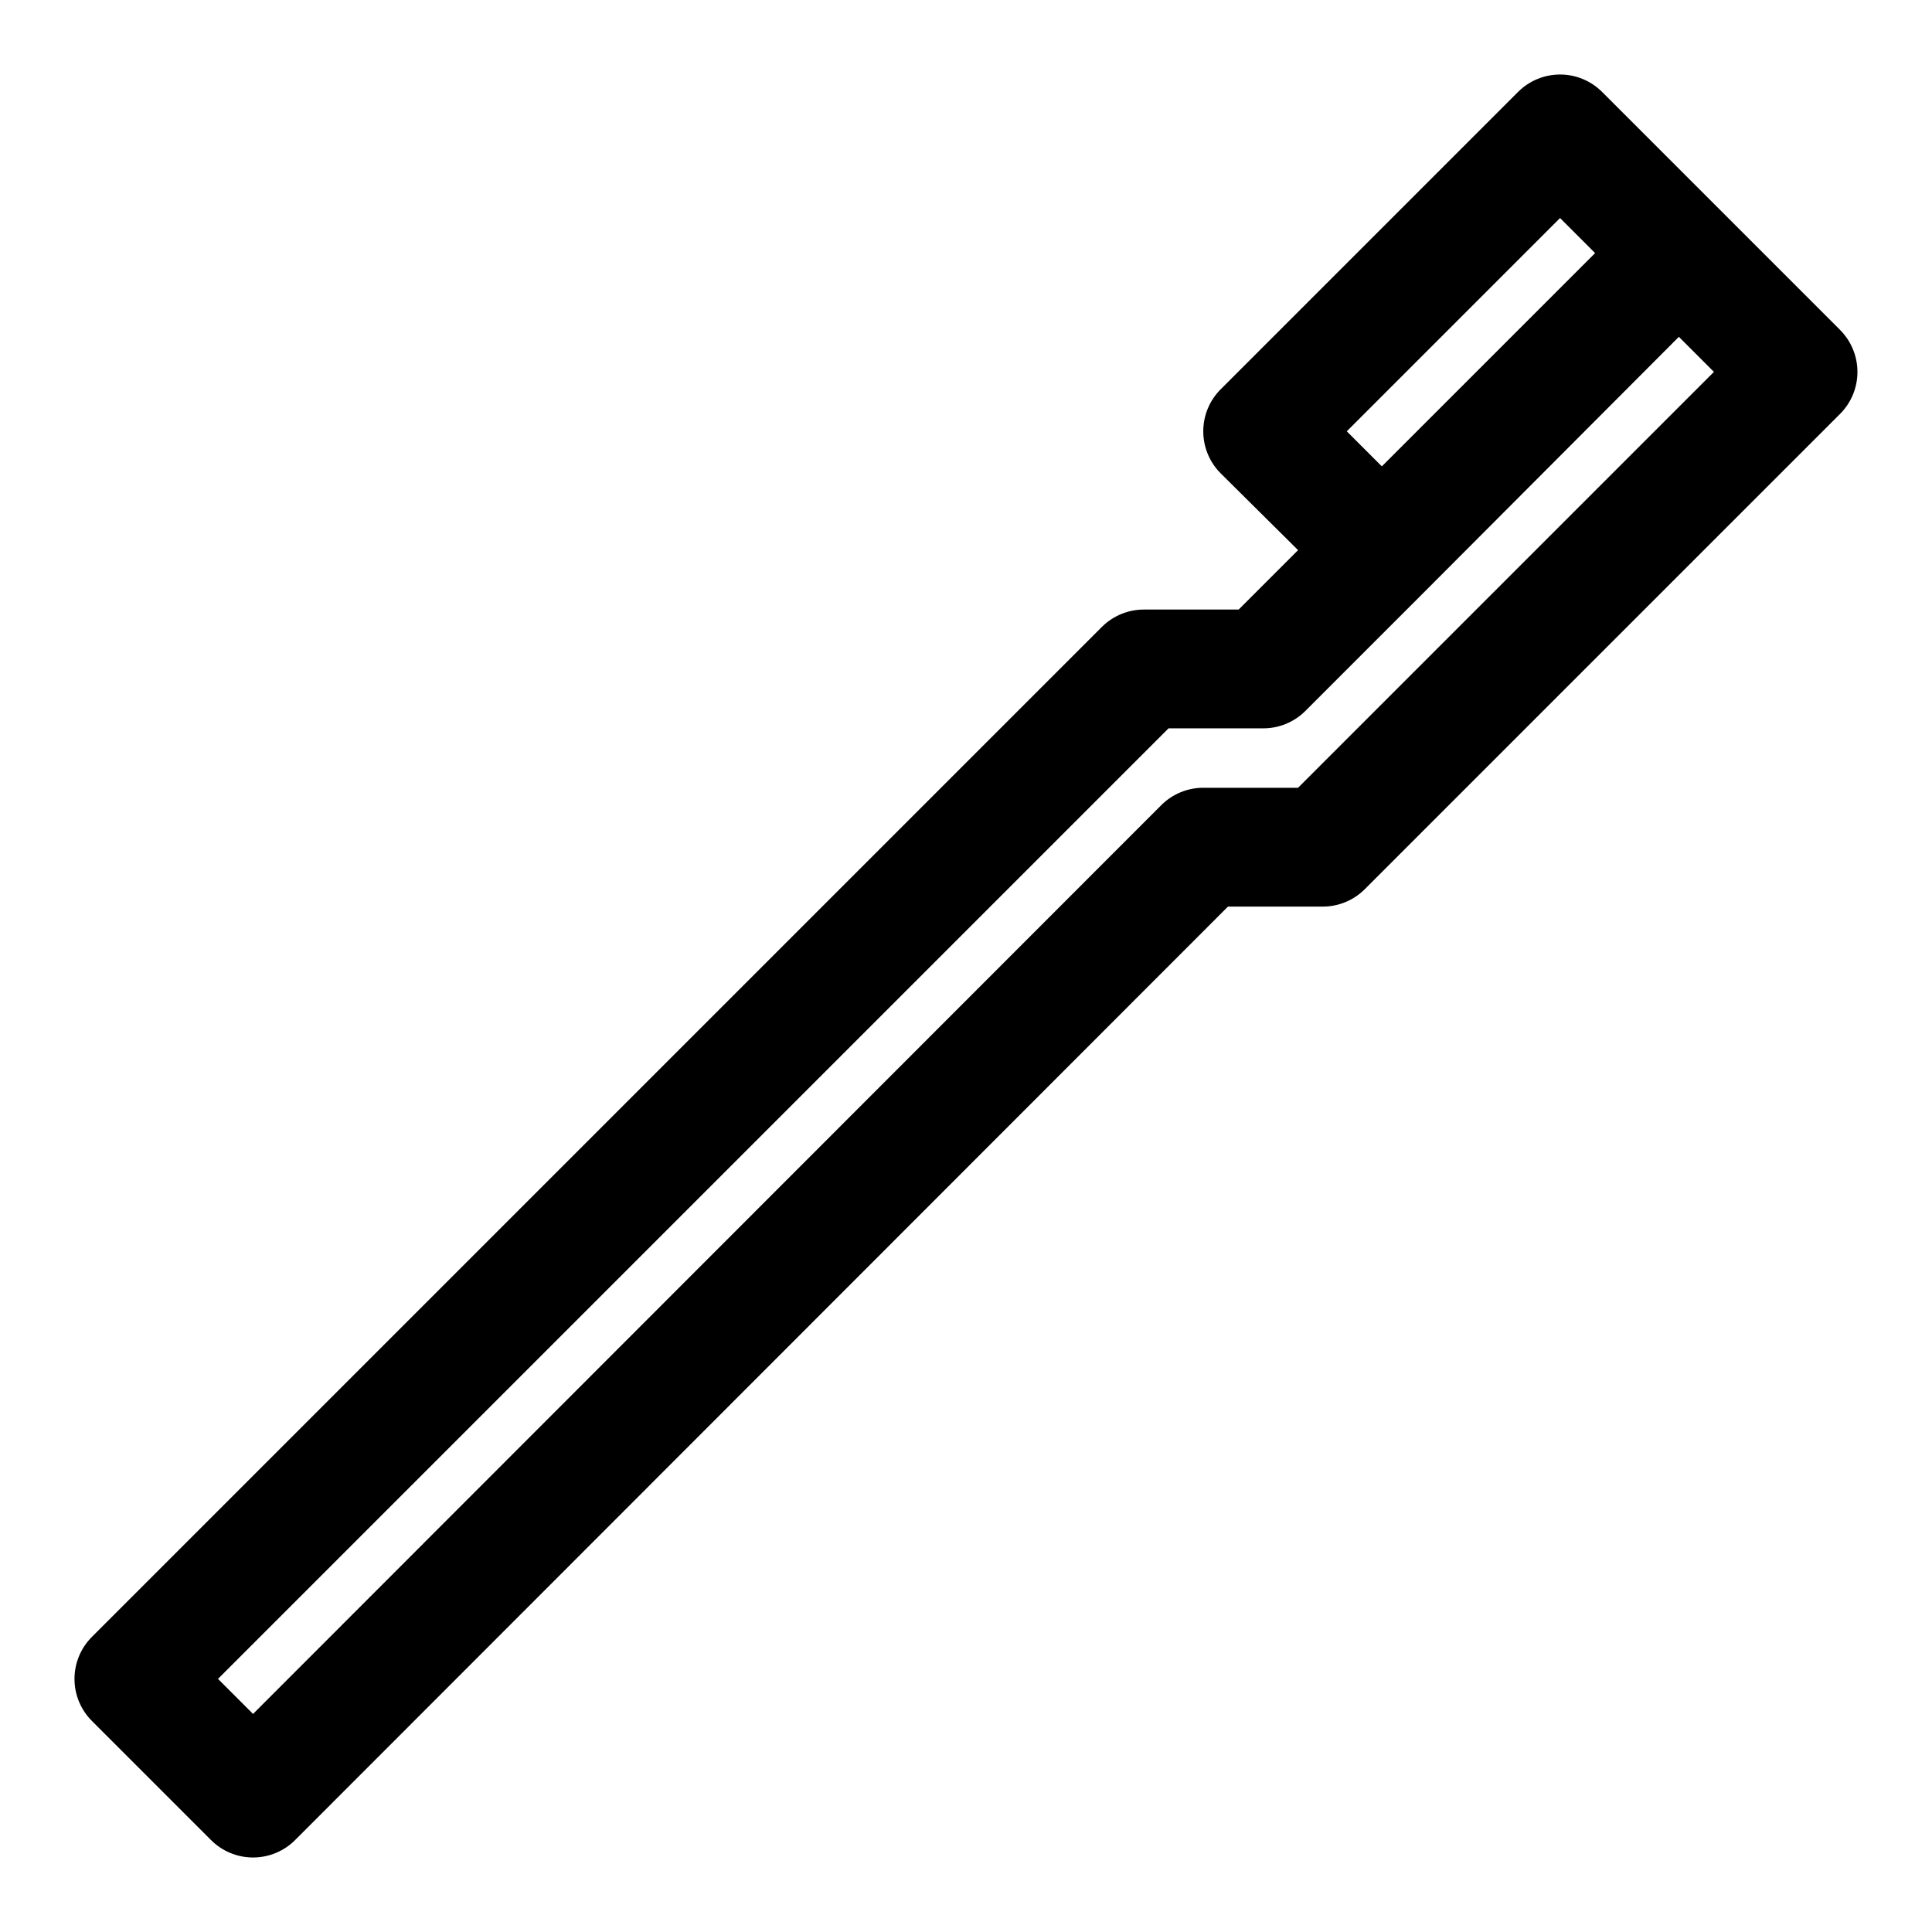<?xml version="1.0" encoding="UTF-8"?>
<!-- Uploaded to: SVG Repo, www.svgrepo.com, Generator: SVG Repo Mixer Tools -->
<svg fill="#000000" width="800px" height="800px" version="1.1" viewBox="144 144 512 512" xmlns="http://www.w3.org/2000/svg">
 <path d="m631.59 231.38-62.977-62.977c-2.957-2.981-6.981-4.656-11.18-4.656-4.195 0-8.219 1.676-11.176 4.656l-78.723 78.723c-2.981 2.953-4.656 6.981-4.656 11.176 0 4.199 1.676 8.223 4.656 11.18l20.469 20.309-15.742 15.742-25.035 0.004c-4.184-0.023-8.207 1.617-11.18 4.566l-267.65 267.65c-2.981 2.953-4.656 6.981-4.656 11.176 0 4.199 1.676 8.223 4.656 11.18l31.488 31.488c2.957 2.981 6.981 4.656 11.18 4.656 4.199 0 8.223-1.676 11.18-4.656l247.18-247.34h25.031c4.188 0.023 8.207-1.617 11.18-4.566l125.95-125.95c2.981-2.953 4.656-6.977 4.656-11.176 0-4.199-1.676-8.223-4.656-11.18zm-130.68 26.922 56.52-56.52 9.289 9.289-56.52 56.52zm-12.91 94.465h-25.031c-4.188-0.023-8.207 1.621-11.18 4.566l-240.73 240.88-9.289-9.289 251.91-251.91 25.031 0.004c4.184 0.023 8.207-1.621 11.18-4.566l31.488-31.488 67.539-67.699 9.289 9.289z"/>
</svg>
